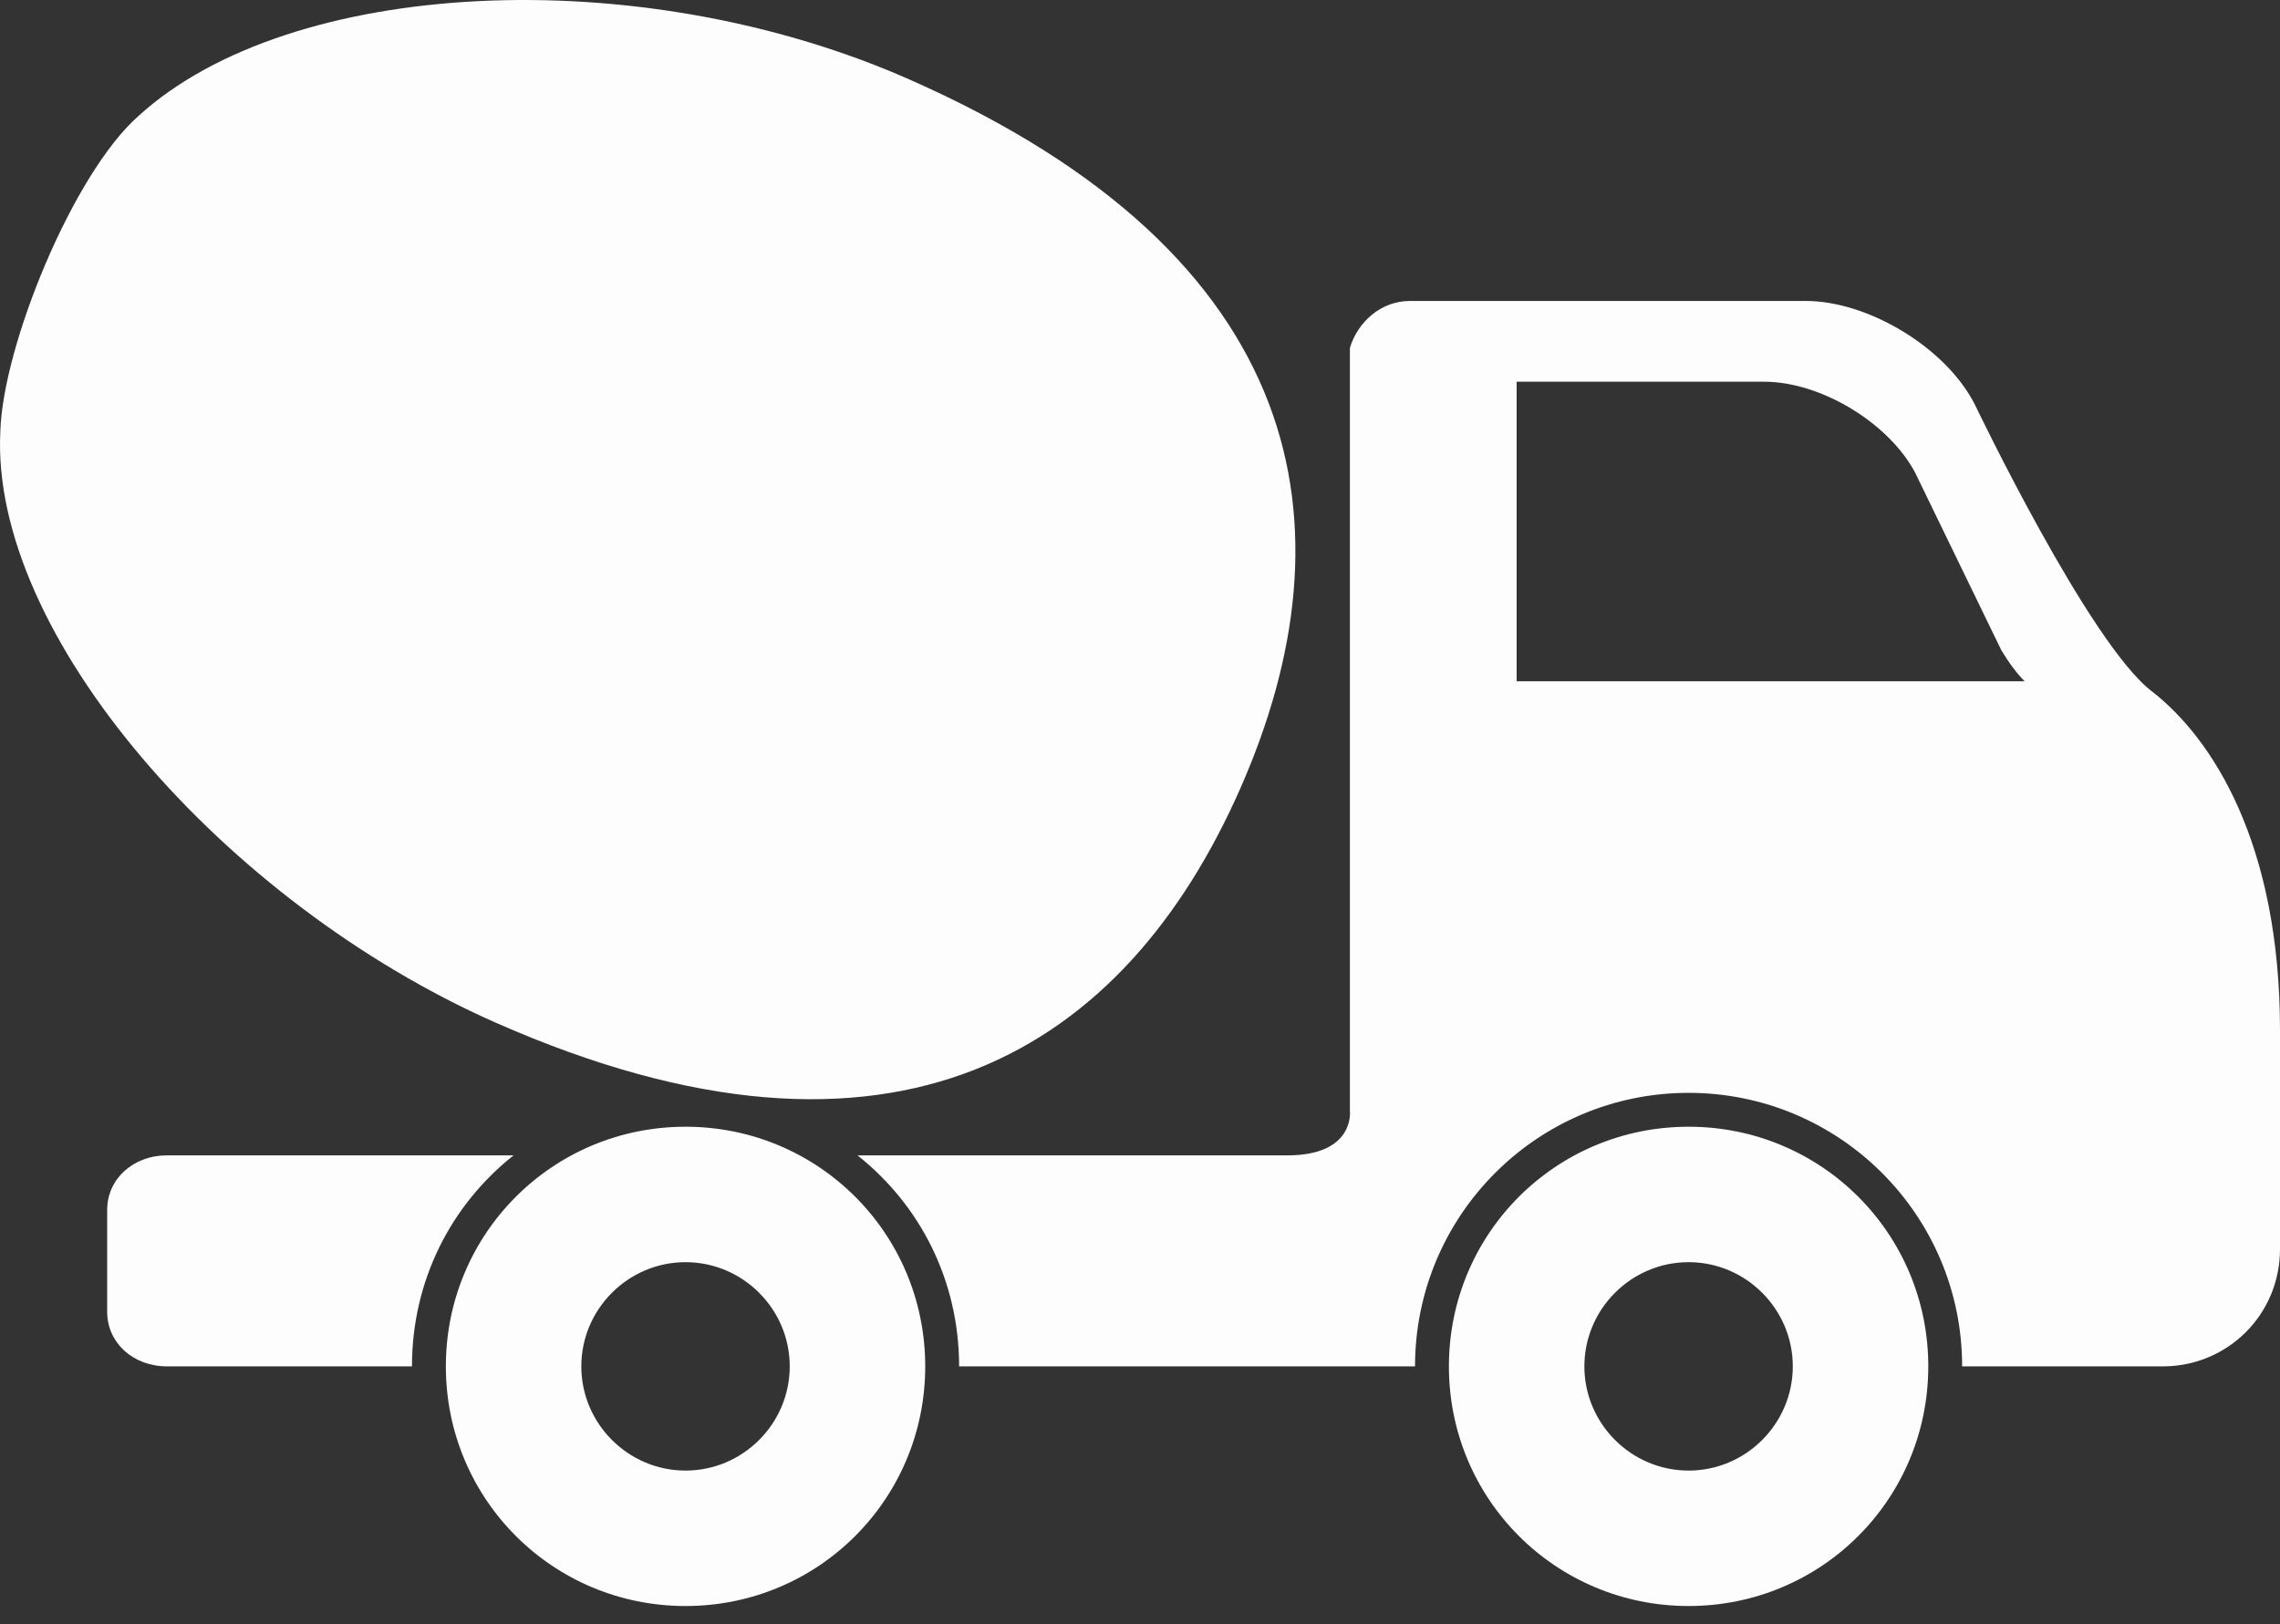 <?xml version="1.0" encoding="UTF-8"?> <svg xmlns="http://www.w3.org/2000/svg" width="80" height="57" viewBox="0 0 80 57" fill="none"><rect x="0" y="0" width="80" height="57" fill="#333333" stroke="none"/> <path d="M24.054 39.541C19.392 39.541 15.644 43.289 15.644 47.951C15.644 52.613 19.392 56.361 24.054 56.361C28.716 56.361 32.464 52.613 32.464 47.951C32.464 43.289 28.716 39.541 24.054 39.541ZM24.054 51.608C22.043 51.608 20.397 49.962 20.397 47.951C20.397 45.94 22.043 44.294 24.054 44.294C26.065 44.294 27.71 45.94 27.71 47.951C27.71 49.962 26.065 51.608 24.054 51.608ZM59.249 39.541C54.587 39.541 50.839 43.289 50.839 47.951C50.839 52.613 54.587 56.361 59.249 56.361C63.911 56.361 67.659 52.613 67.659 47.951C67.659 43.289 63.911 39.541 59.249 39.541ZM59.249 51.608C57.238 51.608 55.592 49.962 55.592 47.951C55.592 45.94 57.238 44.294 59.249 44.294C61.26 44.294 62.905 45.94 62.905 47.951C62.905 49.962 61.26 51.608 59.249 51.608ZM17.381 35.884C31.459 42.1 39.503 36.798 43.525 27.657C47.548 18.515 45.994 9.008 31.916 2.792C22.409 -1.413 10.159 -0.773 4.857 4.072C2.571 6.083 0.103 12.116 0.012 15.133C-0.354 22.263 7.873 31.679 17.381 35.884ZM18.02 40.546H5.862C4.674 40.546 3.76 41.369 3.76 42.466V46.031C3.76 47.128 4.674 47.951 5.862 47.951H14.455C14.455 44.934 15.827 42.283 18.02 40.546ZM75.521 24.274C73.327 22.629 69.304 14.219 69.304 14.219C68.299 12.208 65.556 10.562 63.362 10.562H49.467C48.462 10.562 47.639 11.294 47.365 12.208V38.992C47.365 38.992 47.548 40.546 45.171 40.546H30.087C32.281 42.283 33.653 44.934 33.653 47.951H49.65C49.65 42.649 53.947 38.352 59.249 38.352C64.551 38.352 68.847 42.649 68.847 47.951H75.886C78.172 47.951 80 46.123 80 43.837V36.158C80 29.577 77.623 25.92 75.521 24.274ZM53.215 23.909V13.396H61.9C63.911 13.396 66.288 14.859 67.202 16.596L70.219 22.812C70.493 23.269 70.767 23.635 71.041 23.909H53.215Z" fill="#FDFDFD"></path> </svg> 